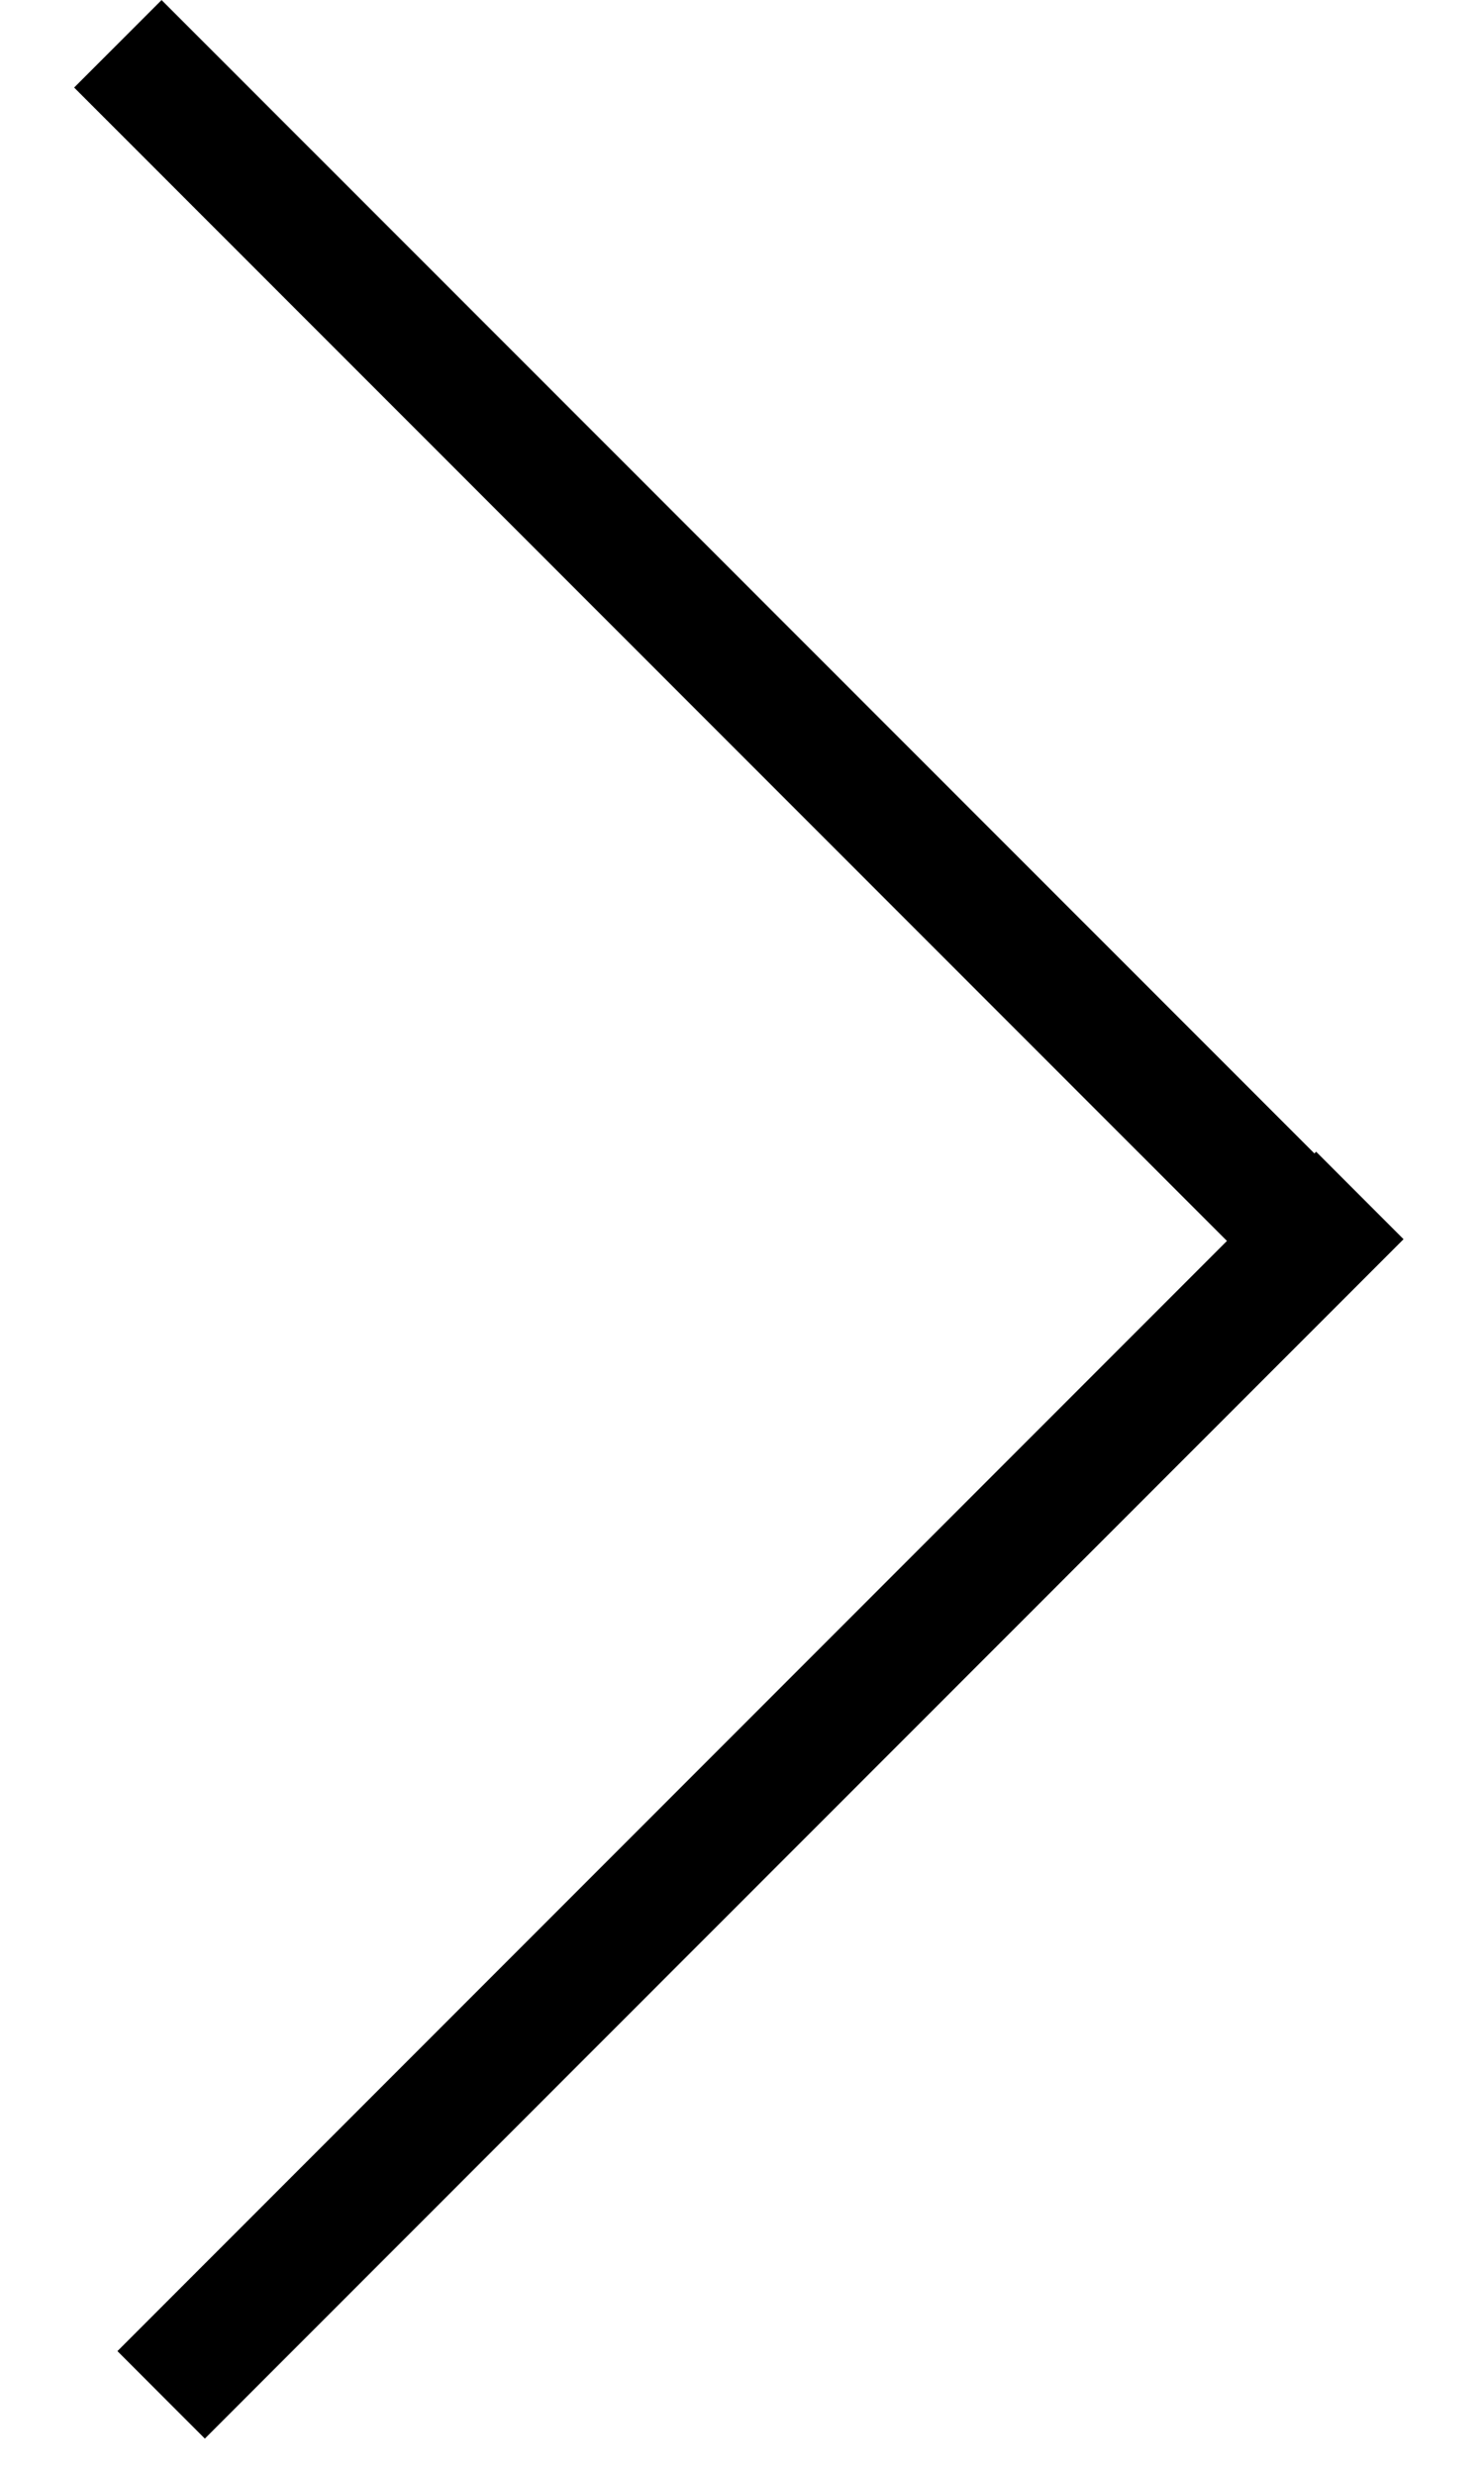 <?xml version="1.0" encoding="UTF-8"?> <svg xmlns="http://www.w3.org/2000/svg" width="12" height="20" viewBox="0 0 12 20" fill="none"> <line x1="10.996" y1="9.661" x2="1.303" y2="19.354" stroke="black"></line> <line x1="10.646" y1="10.046" x2="0.953" y2="0.354" stroke="black"></line> </svg> 